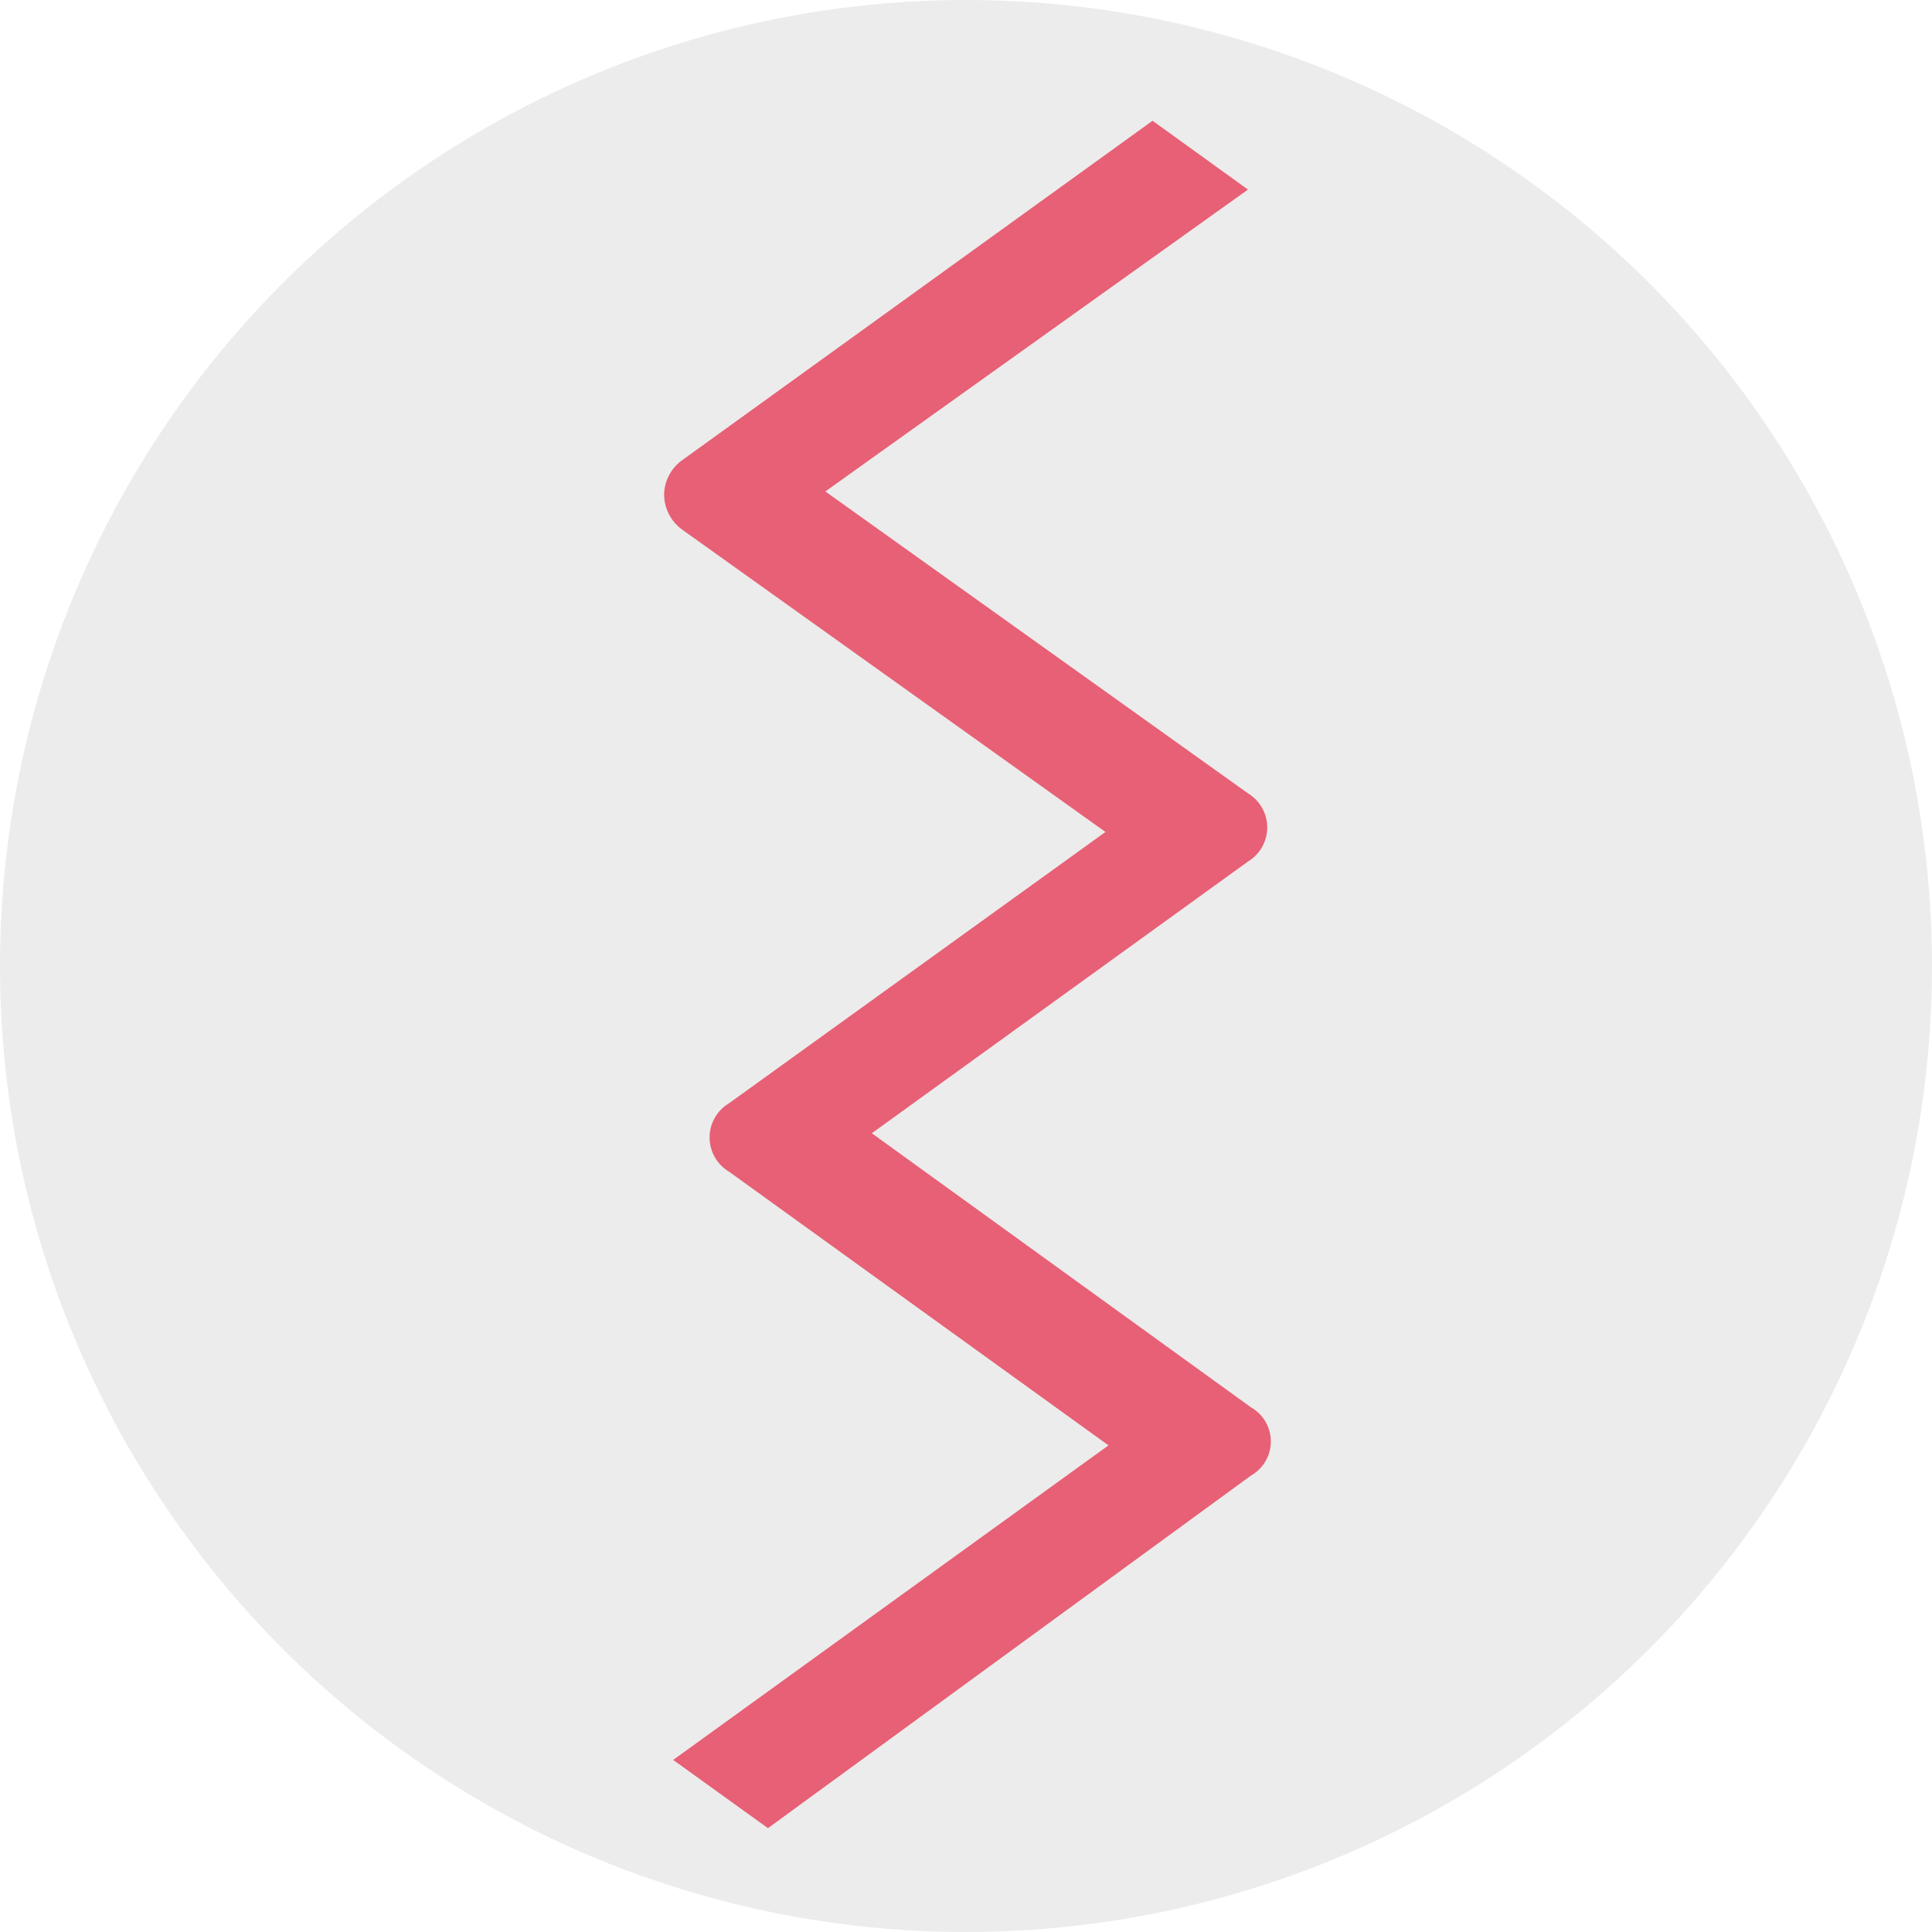 <svg xmlns="http://www.w3.org/2000/svg" width="32" height="32" viewBox="0 0 32 32" fill="none">
<rect x="0" y="0" width="32" height="32" fill="#333333" stroke="none"/>
<g clip-path="url(#clip0_1_148)">
<rect width="32" height="32" fill="white"/>
<circle cx="16" cy="16" r="16" fill="#ececec"/>
<path d="M12.72 30.28L11.15 29.15L18.36 23.94L12.08 19.41C11.981 19.352 11.898 19.269 11.841 19.169C11.783 19.069 11.753 18.955 11.753 18.84C11.753 18.725 11.783 18.611 11.841 18.511C11.898 18.411 11.981 18.328 12.08 18.27L18.31 13.78L11.31 8.78C11.212 8.712 11.132 8.621 11.078 8.514C11.024 8.408 10.997 8.289 11 8.17C11.006 8.056 11.039 7.944 11.096 7.845C11.154 7.746 11.234 7.662 11.33 7.6L19.09 2L20.67 3.14L13.67 8.14L20.67 13.14C20.767 13.199 20.848 13.282 20.904 13.381C20.96 13.48 20.989 13.591 20.989 13.705C20.989 13.819 20.96 13.93 20.904 14.029C20.848 14.128 20.767 14.211 20.67 14.27L14.44 18.77L20.72 23.31C20.82 23.367 20.903 23.449 20.961 23.548C21.018 23.647 21.049 23.76 21.049 23.875C21.049 23.99 21.018 24.103 20.961 24.202C20.903 24.301 20.82 24.383 20.72 24.44L12.72 30.28Z" fill="#E76075"/>
</g>
<defs fill="#000000">
<clipPath id="clip0_1_148" fill="#000000">
<rect width="32" height="32" fill="white"/>
</clipPath>
</defs>
</svg>